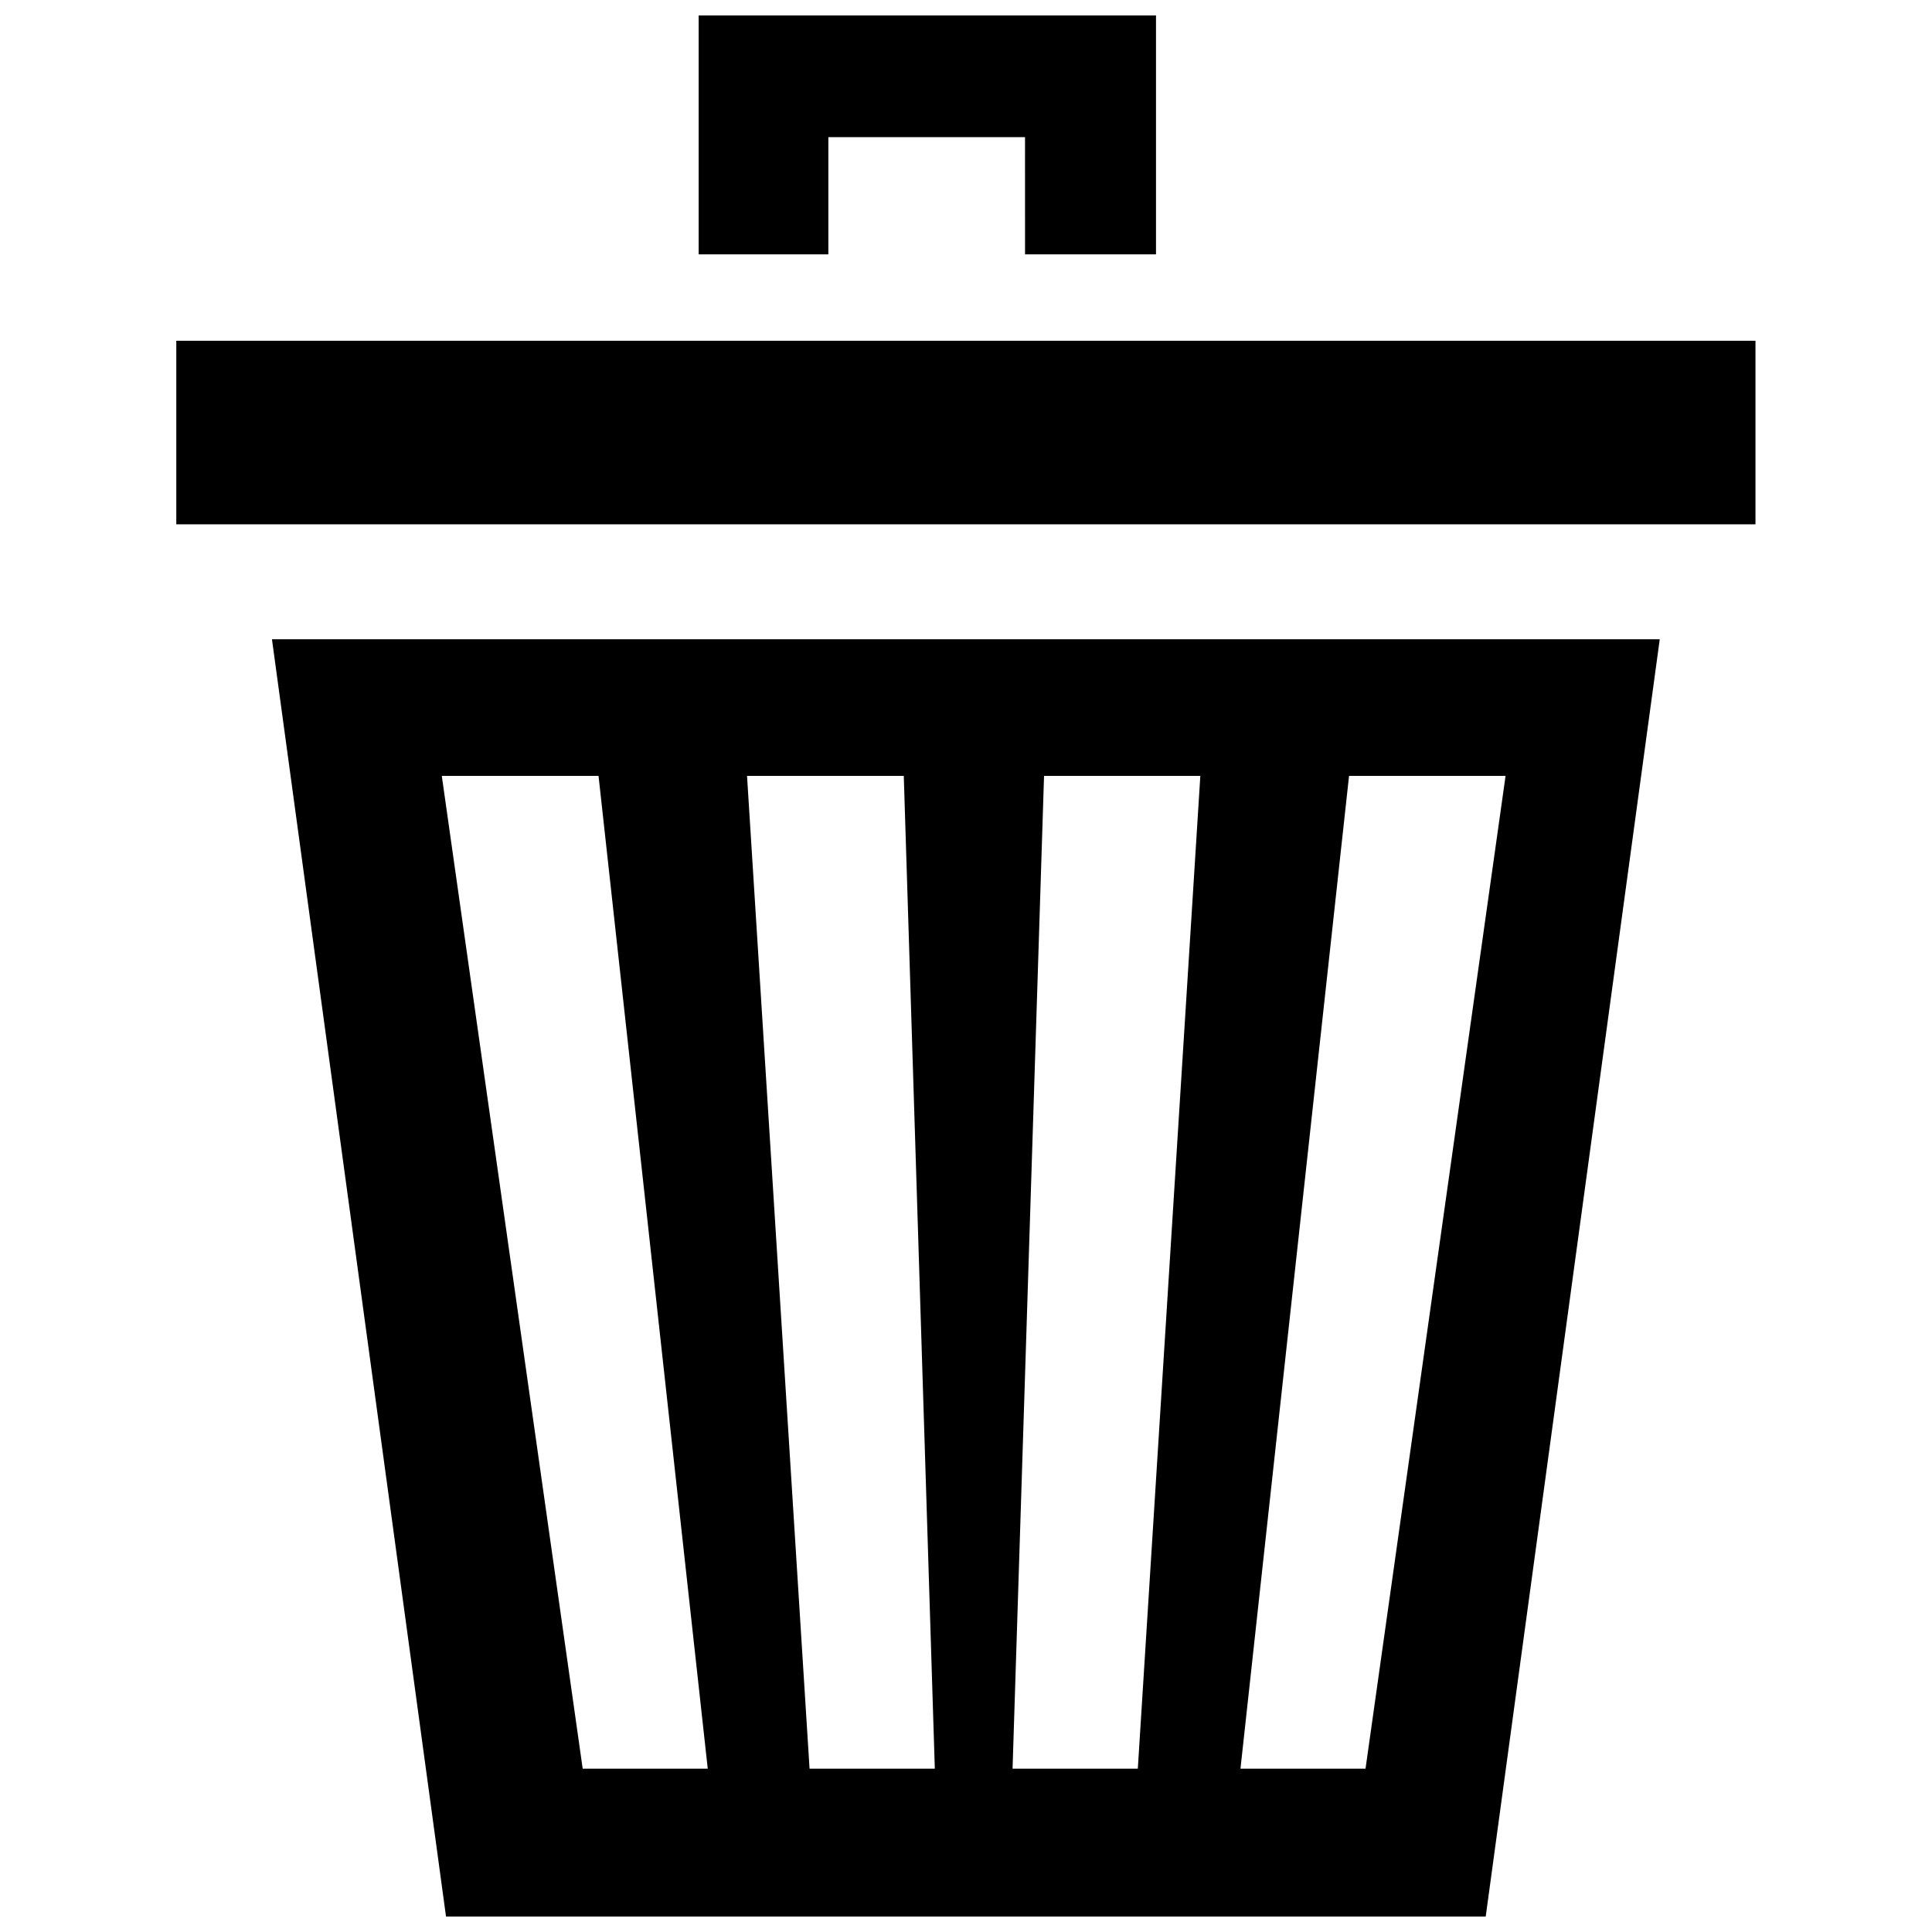<?xml version="1.0" encoding="UTF-8"?>
<!-- Uploaded to: SVG Repo, www.svgrepo.com, Generator: SVG Repo Mixer Tools -->
<svg width="800px" height="800px" version="1.1" viewBox="144 144 512 512" xmlns="http://www.w3.org/2000/svg">
 <defs>
  <clipPath id="a">
   <path d="m190 148.09h420v503.81h-420z"/>
  </clipPath>
 </defs>
 <g clip-path="url(#a)">
  <path d="m190.72 282.95v-48.645h418.5v48.645zm224.92-102.61h-52.117v31.066l-34.371 0.004v-63.312h121.2v63.312h-34.707zm122.09 471.57h-275.53l-46.129-338.5h367.78zm-235.11-302.29h-41.539l37.34 263.1h33.141zm80.891 0h-41.539l16.57 263.1h33.195zm37.172 0-8.344 263.1h33.195l16.566-263.1zm52.055 263.1h33.141l37.113-263.1h-41.48z" fill-rule="evenodd"/>
 </g>
</svg>